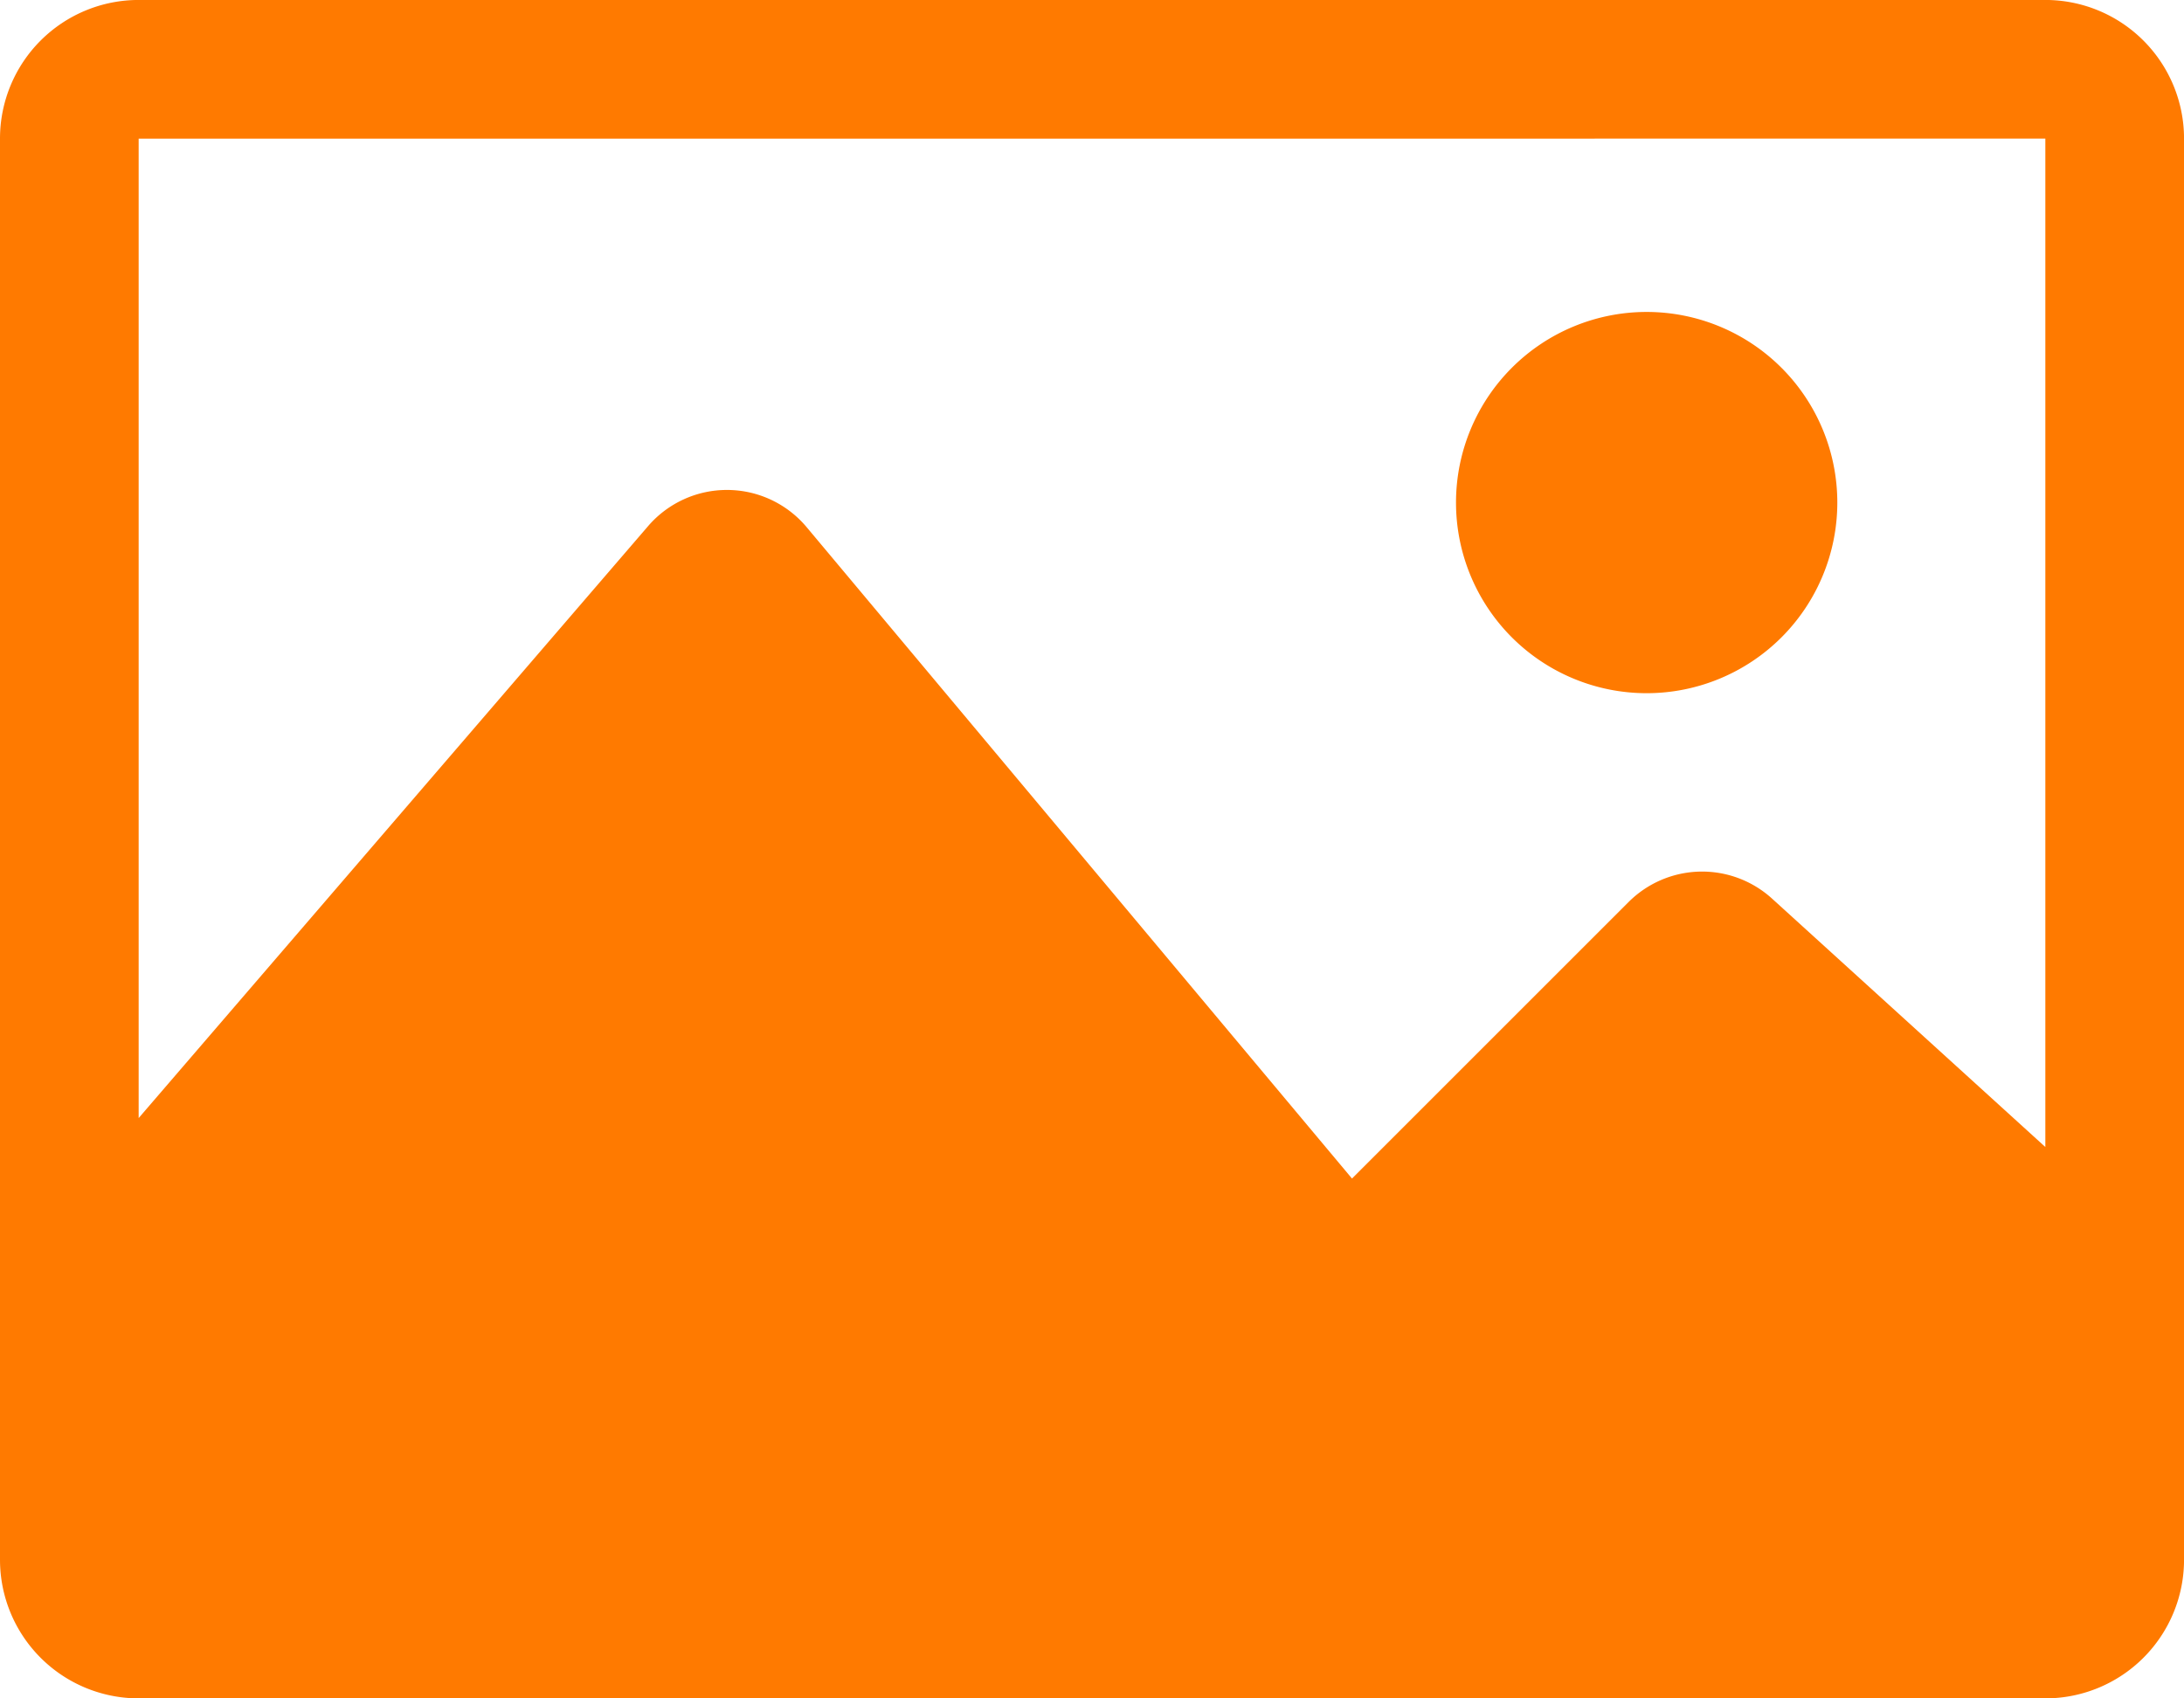 <?xml version="1.0" encoding="UTF-8"?>
<svg xmlns="http://www.w3.org/2000/svg" width="60.199" height="46.821" viewBox="0 0 60.199 46.821">
  <g id="photo" transform="translate(0 -61.201)">
    <path id="Path_10412" data-name="Path 10412" d="M56.377,61.2H3.822A3.822,3.822,0,0,0,0,65.023V104.2a3.822,3.822,0,0,0,3.822,3.822H56.377A3.822,3.822,0,0,0,60.2,104.2V65.023A3.822,3.822,0,0,0,56.377,61.2Zm0,3.822v27.8l-7.533-6.848a2.866,2.866,0,0,0-3.955.095l-7.623,7.622L22.235,75.735a2.866,2.866,0,0,0-4.371-.03L3.822,92.024v-27ZM40.133,75.056a5.255,5.255,0,1,1,5.255,5.255A5.255,5.255,0,0,1,40.133,75.056Z" transform="translate(0 0)" fill="#ff7a00"></path>
  </g>
</svg>
